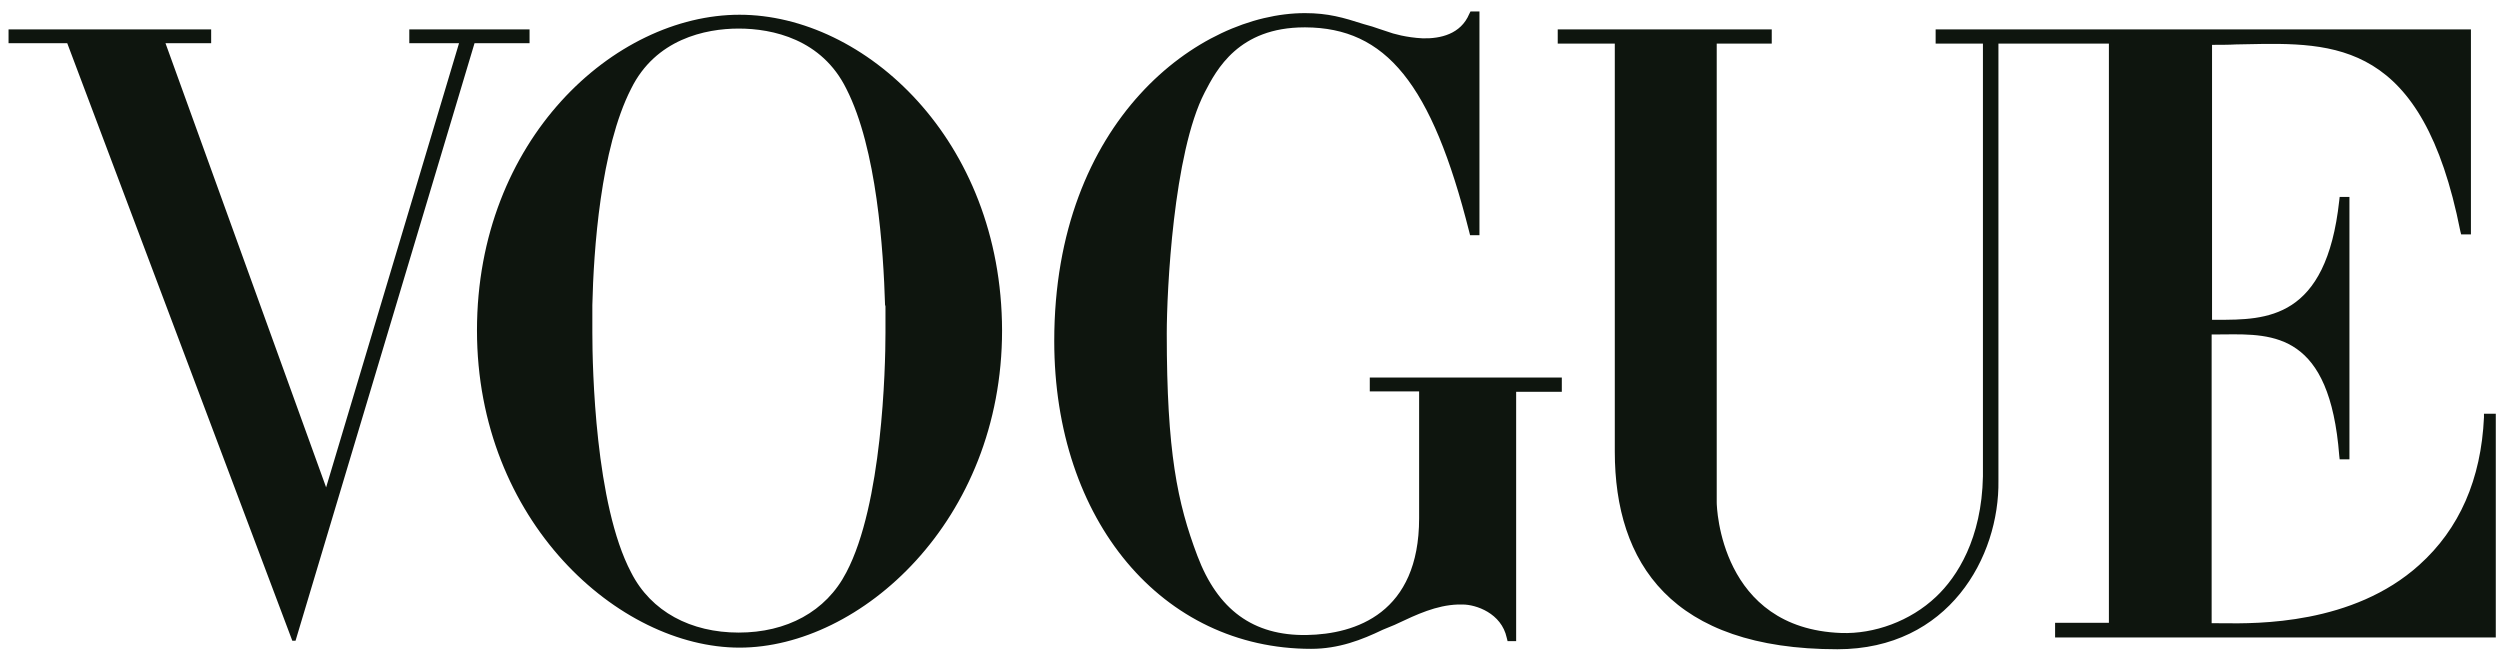 <svg xmlns="http://www.w3.org/2000/svg" fill="none" viewBox="0 0 196 51" height="51" width="196">
<path fill="#0E150E" d="M107.391 30.684V29.6H122.446V29.919V30.397V30.716H118.866V50.263H118.194L118.13 50.008C117.715 48.063 115.701 47.394 114.679 47.394H114.519H114.295C112.601 47.455 111.086 48.167 109.52 48.904L109.341 48.988C109.182 49.052 109.029 49.115 108.877 49.179C108.726 49.243 108.574 49.307 108.414 49.37C106.752 50.168 104.962 50.869 102.789 50.869C91.154 50.869 82.653 40.856 82.653 26.73C82.653 9.415 94.031 1.029 102.31 1.029C104.131 1.029 105.314 1.379 106.912 1.89L107.583 2.081C107.735 2.132 107.895 2.186 108.06 2.242L108.062 2.243C108.416 2.363 108.8 2.493 109.213 2.623L109.852 2.783C110.3 2.878 110.875 2.974 111.546 3.006C112.921 3.038 114.519 2.687 115.19 1.092L115.286 0.901H115.829H115.989V18.439H115.829H115.254L115.19 18.184C112.249 6.513 108.638 2.177 102.342 2.145H102.277C97.099 2.145 95.373 5.461 94.447 7.247C91.986 11.998 91.474 22.84 91.474 26.156C91.474 35.435 92.305 39.422 93.871 43.567C95.47 47.808 98.25 49.849 102.437 49.785C106.305 49.721 111.259 48.063 111.259 40.633V30.684H107.391ZM194.743 32.725V32.438H195.67V49.976H161.119V48.828H165.338V3.42H160.64H156.677V37.668C156.772 43.663 152.777 50.901 144.051 50.901C131.043 50.901 126.6 44.141 126.6 35.404V3.42H122.126V2.783V2.304H138.905V2.783V3.42H134.591V39.39C134.591 39.772 134.878 49.275 144.339 49.626C146.928 49.721 149.773 48.701 151.786 46.788C153.448 45.225 155.366 42.228 155.462 37.349V3.42H151.754V2.783V2.304H160.64H161.599H161.918H193.721V18.376H192.954L192.889 18.12C189.932 3.184 183.085 3.325 176.07 3.469C175.806 3.474 175.542 3.479 175.279 3.484C174.767 3.516 173.936 3.516 173.424 3.516V25.072H173.776H173.815C177.675 25.072 182.377 25.072 183.397 15.729L183.429 15.442H184.196V36.01H183.429L183.397 35.722C182.652 26.131 178.267 26.176 174.386 26.217L174.312 26.217C174.219 26.218 174.125 26.219 174.032 26.22H173.393V48.86H173.776C173.915 48.86 174.08 48.862 174.268 48.864C176.97 48.895 184.462 48.981 189.661 44.3C192.825 41.462 194.519 37.572 194.743 32.725ZM57.979 1.156C48.166 1.156 37.395 10.946 37.395 25.901C37.395 40.856 48.518 50.774 57.979 50.774C67.439 50.774 78.562 40.856 78.562 25.901C78.53 10.946 67.791 1.156 57.979 1.156ZM69.421 24.052V24.371V24.594V24.785V25.072V25.168V25.455V25.518V25.837V26.093C69.421 28.867 69.165 39.549 66.353 44.874C64.755 47.968 61.654 49.594 57.915 49.594C54.175 49.594 51.043 47.968 49.477 44.874C46.664 39.549 46.44 28.867 46.44 26.093V25.837V25.518V25.455V25.168V25.072V24.785V24.594V24.371V24.052V23.924C46.536 19.651 47.08 11.647 49.477 6.96C51.394 3.07 55.294 2.24 57.915 2.24C60.568 2.24 64.435 3.07 66.353 6.96C68.749 11.647 69.261 19.651 69.389 23.924C69.421 23.956 69.421 24.02 69.421 24.052ZM32.408 2.304H41.198H41.517V3.388H37.618H37.203L23.171 50.231H22.916L5.272 3.388H4.825H0.67V2.751V2.304H16.555V2.751V3.388H13.199H12.975L25.568 38.21L35.988 3.388H32.089V2.304H32.408Z" clip-rule="evenodd" fill-rule="evenodd"></path>
</svg>
